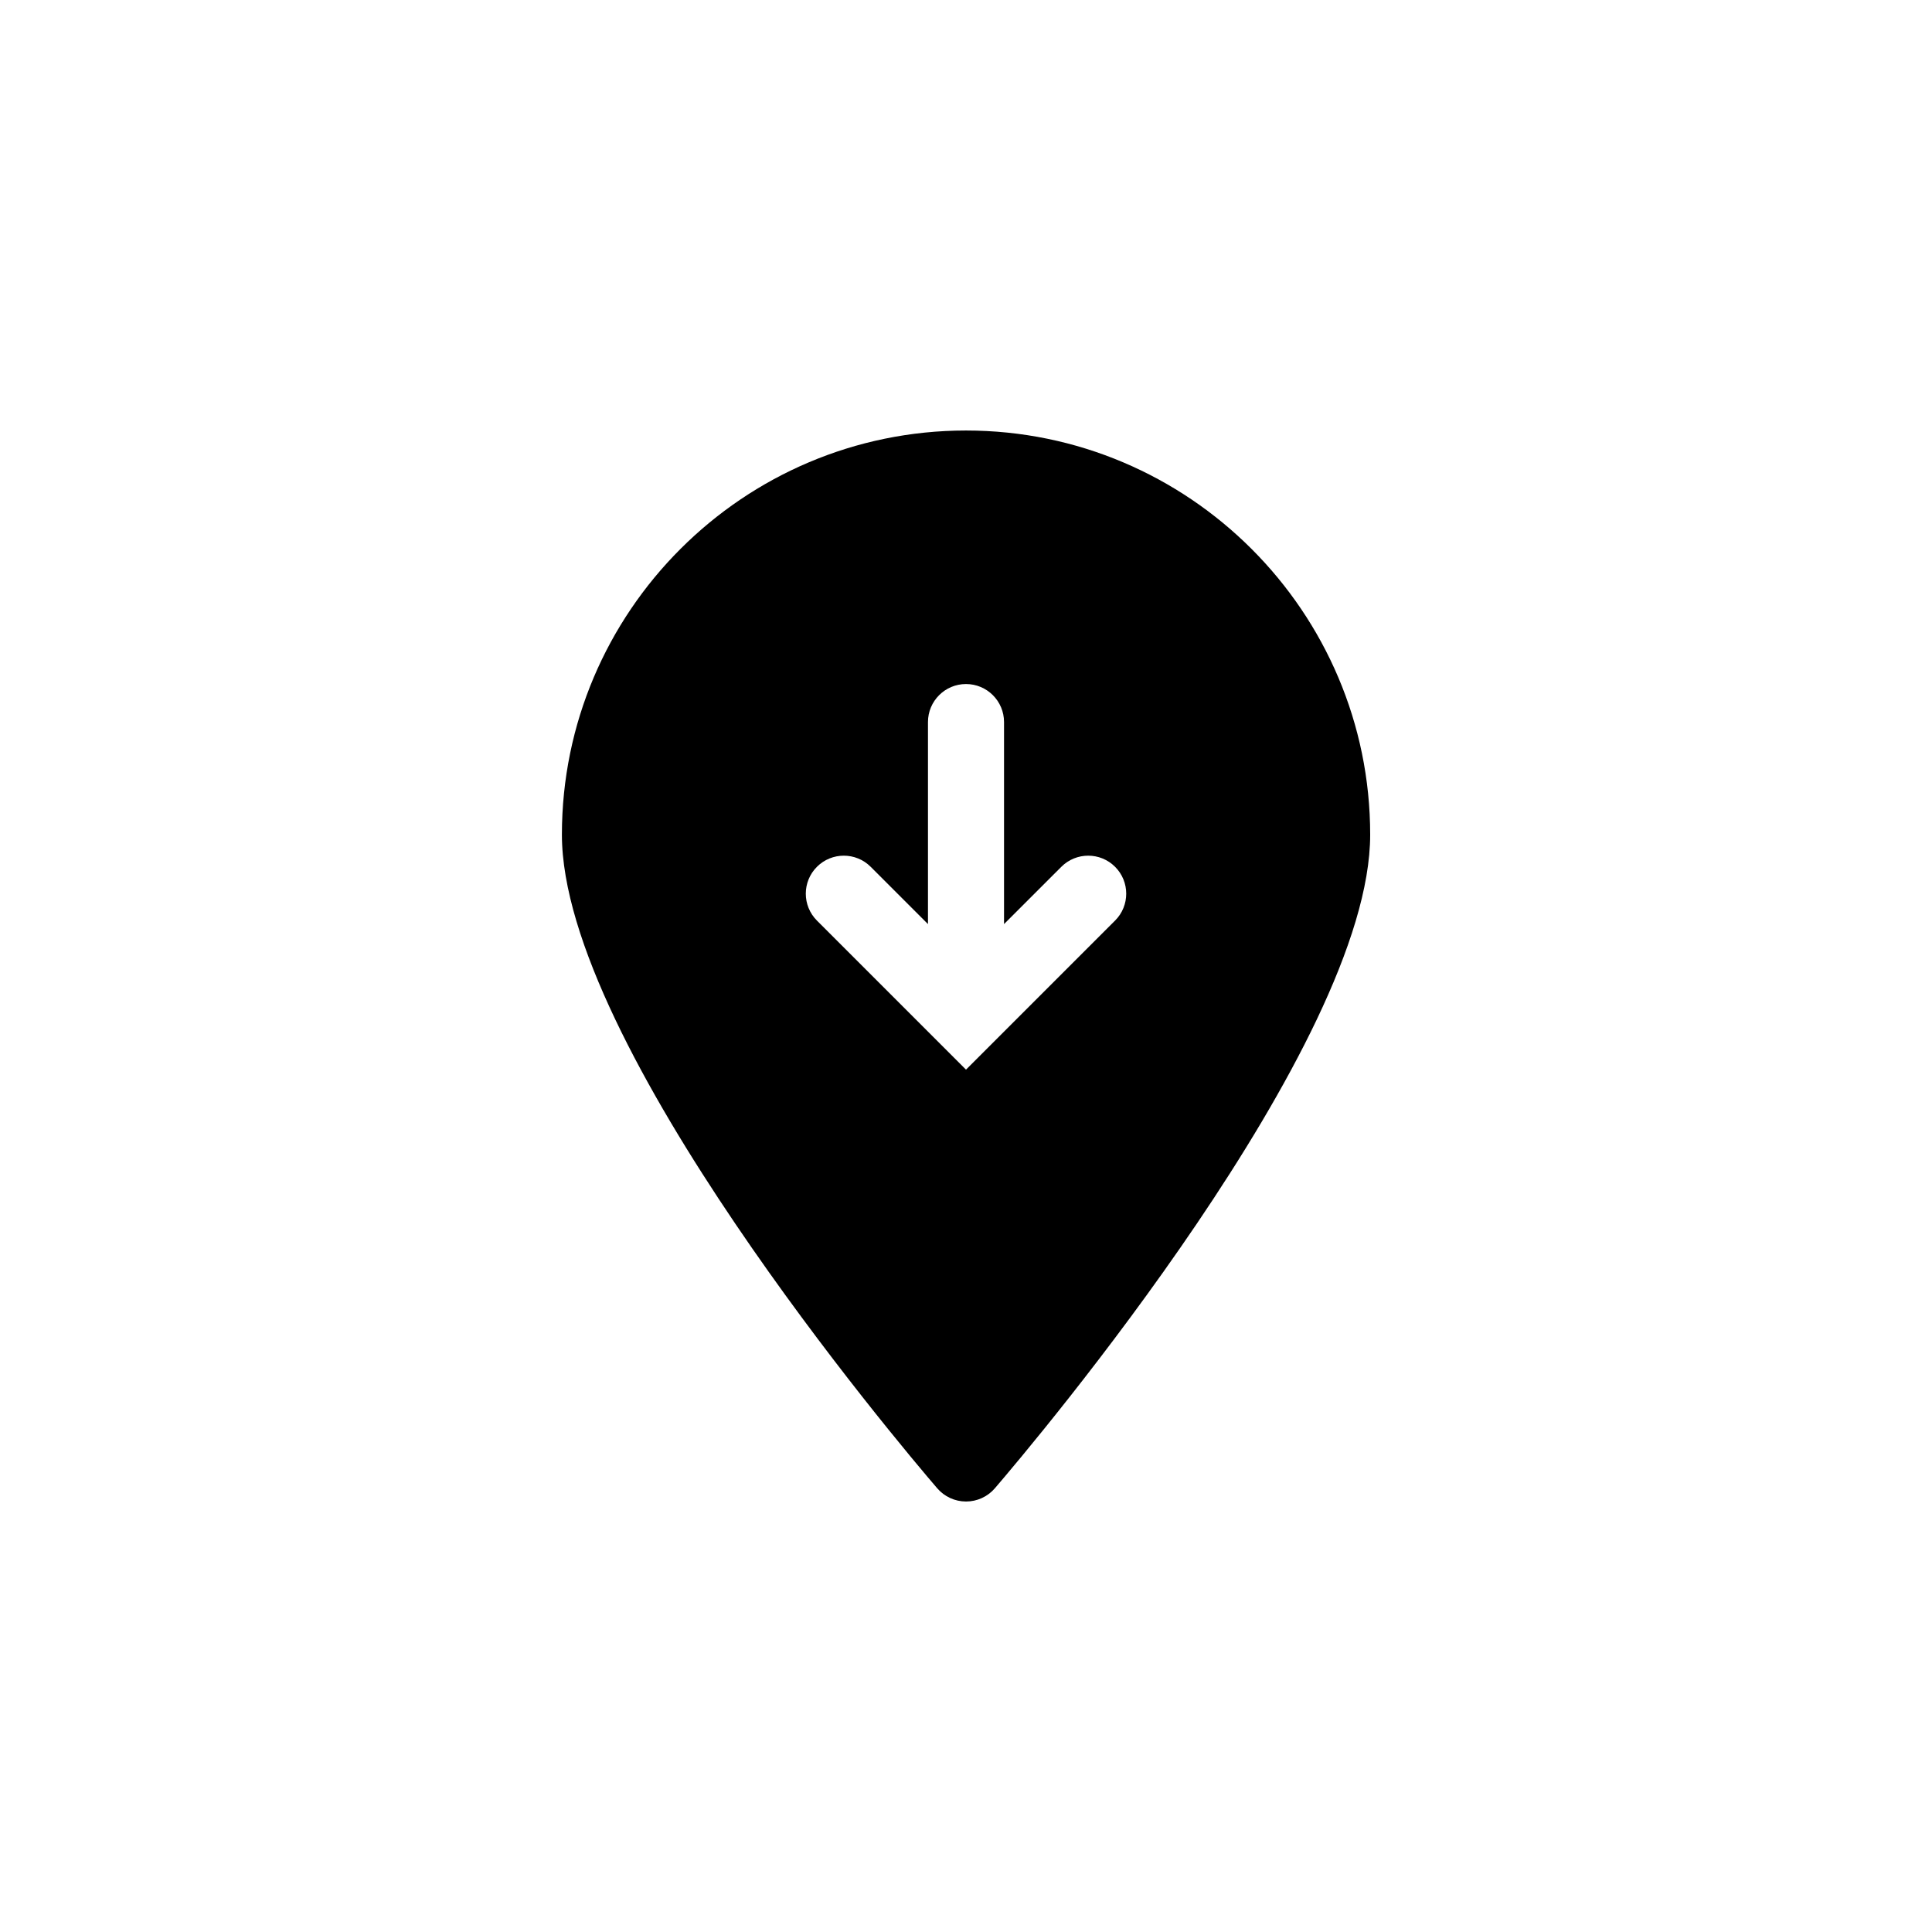 <?xml version="1.0" encoding="UTF-8"?>
<!-- Uploaded to: SVG Repo, www.svgrepo.com, Generator: SVG Repo Mixer Tools -->
<svg fill="#000000" width="800px" height="800px" version="1.1" viewBox="144 144 512 512" xmlns="http://www.w3.org/2000/svg">
 <path d="m400 258.09c-59.051 0-107.09 48.043-107.09 107.1 0 55.707 89.27 161.35 99.453 173.21 1.914 2.231 4.707 3.516 7.648 3.516 2.941 0 5.734-1.285 7.648-3.516 10.184-11.859 99.453-117.5 99.453-173.21-0.012-59.059-48.059-107.1-107.11-107.1zm39.508 129.87-39.508 39.508-39.504-39.508c-3.934-3.934-3.934-10.312 0-14.246 3.93-3.934 10.316-3.934 14.246 0l15.18 15.18v-53.539c0-5.562 4.516-10.078 10.078-10.078s10.078 4.516 10.078 10.078v53.539l15.184-15.18c3.934-3.934 10.316-3.934 14.246 0 3.934 3.934 3.934 10.316 0 14.246z"/>
</svg>